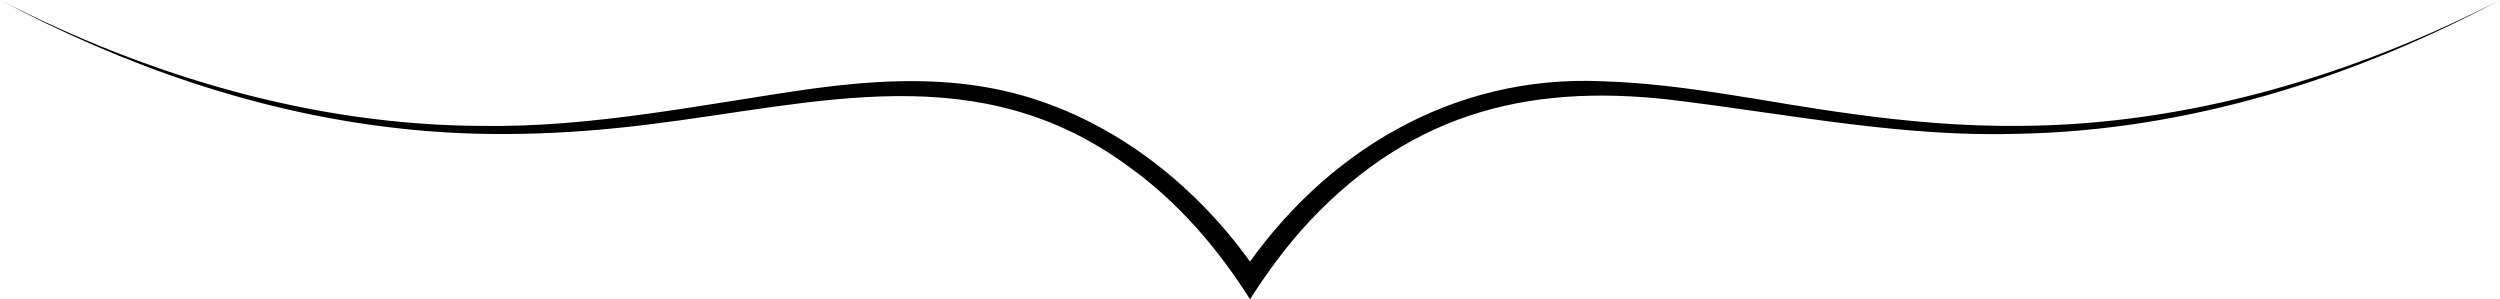 <?xml version="1.0" encoding="UTF-8"?><svg id="Layer_2" xmlns="http://www.w3.org/2000/svg" viewBox="0 0 1009.62 120.85"><g id="Layer_2-2"><path d="M1009.62,0c-59.75,31.85-126.33,52.7-194.36,54.03-45.33,1.45-90.24-7.41-134.91-13.03-59.97-8.06-109.15,3.31-151.55,48.39-8.98,9.61-16.89,20.36-23.98,31.46-12.95-20.47-28.99-39.22-48.74-53.38-60.82-45.03-125.42-25.63-193.88-17.24-33.69,4.22-67.94,5.44-101.74,1.53C104.19,45.51,49.83,26.49,0,0,60.04,30.8,126.62,50.57,194.41,50.84c45.3,.72,89.49-8.79,134.21-15.12,22.58-3.02,45.68-4.47,68.36-.7,45.99,7.46,85.73,37.59,111.37,75.7h-7.07c33.23-49.33,85.34-80.58,145.7-77.91,34.06,1.01,67.47,8.75,101,13.19,22.29,3.08,44.74,5.05,67.24,4.84,67.79-.27,134.36-20.04,194.41-50.84h0Z"/></g></svg>